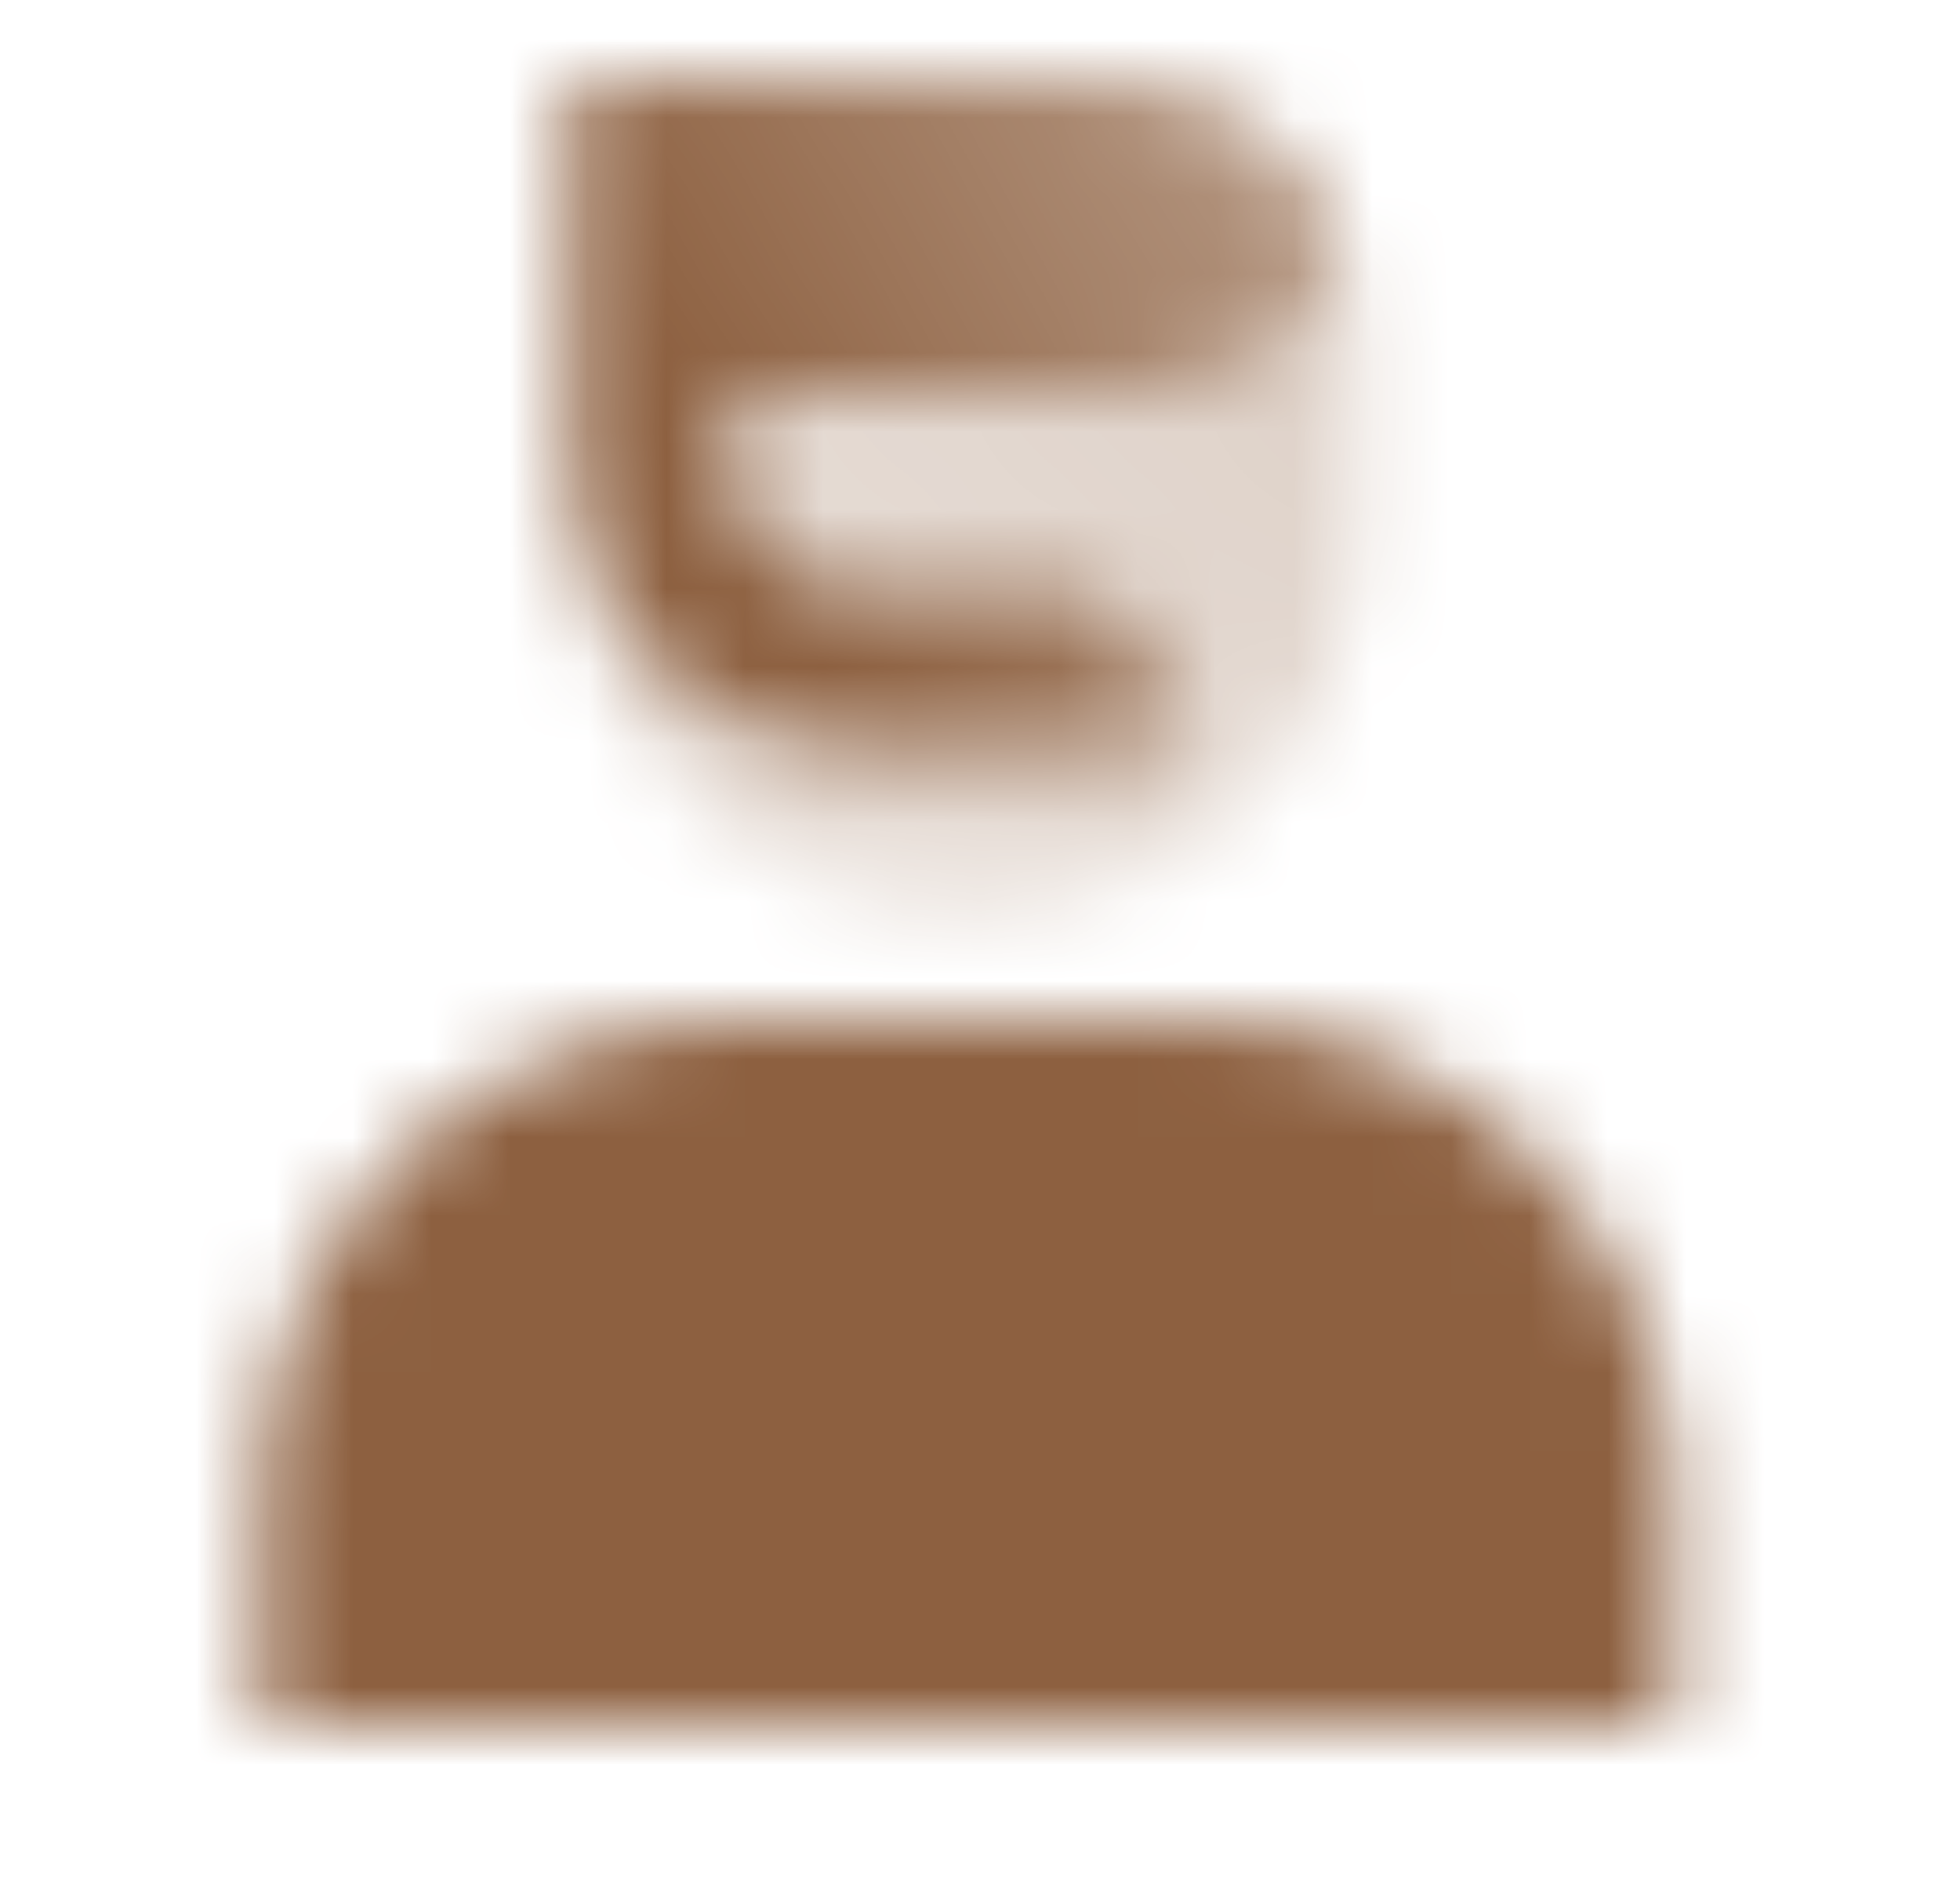 <svg width="25" height="24" viewBox="0 0 25 24" fill="none" xmlns="http://www.w3.org/2000/svg">
<mask id="mask0_10021_116" style="mask-type:alpha" maskUnits="userSpaceOnUse" x="3" y="1" width="19" height="21">
<path d="M3.333 19C3.333 15.686 6.02 13 9.333 13H15.333C18.647 13 21.333 15.686 21.333 19V22H3.333V19Z" fill="black"/>
<path d="M7.333 1H14.06C15.868 1 17.333 2.465 17.333 4.273V6.727C17.333 9.438 15.135 11.636 12.424 11.636H12.242C9.531 11.636 7.333 9.438 7.333 6.727V1Z" fill="url(#paint0_linear_10021_116)"/>
<path fill-rule="evenodd" clip-rule="evenodd" d="M7.333 5V6C7.333 7.933 8.9 9.5 10.833 9.5H14.833V9C14.833 8.172 14.162 7.5 13.333 7.5H10.833C10.005 7.5 9.333 6.828 9.333 6V5H14.333C15.598 5 16.68 4.218 17.121 3.111C16.653 1.879 15.463 1.003 14.067 1H8.333H7.333V2V5Z" fill="url(#paint1_linear_10021_116)"/>
</mask>
<g mask="url(#mask0_10021_116)">
<path d="M0.333 0H24.333V24H0.333V0Z" fill="#8D6040"/>
</g>
<defs>
<linearGradient id="paint0_linear_10021_116" x1="16.333" y1="2" x2="8.833" y2="10" gradientUnits="userSpaceOnUse">
<stop stop-opacity="0.3"/>
<stop offset="1" stop-opacity="0.2"/>
</linearGradient>
<linearGradient id="paint1_linear_10021_116" x1="9.833" y1="7" x2="17.333" y2="2.5" gradientUnits="userSpaceOnUse">
<stop/>
<stop offset="1" stop-opacity="0.5"/>
</linearGradient>
</defs>
</svg>